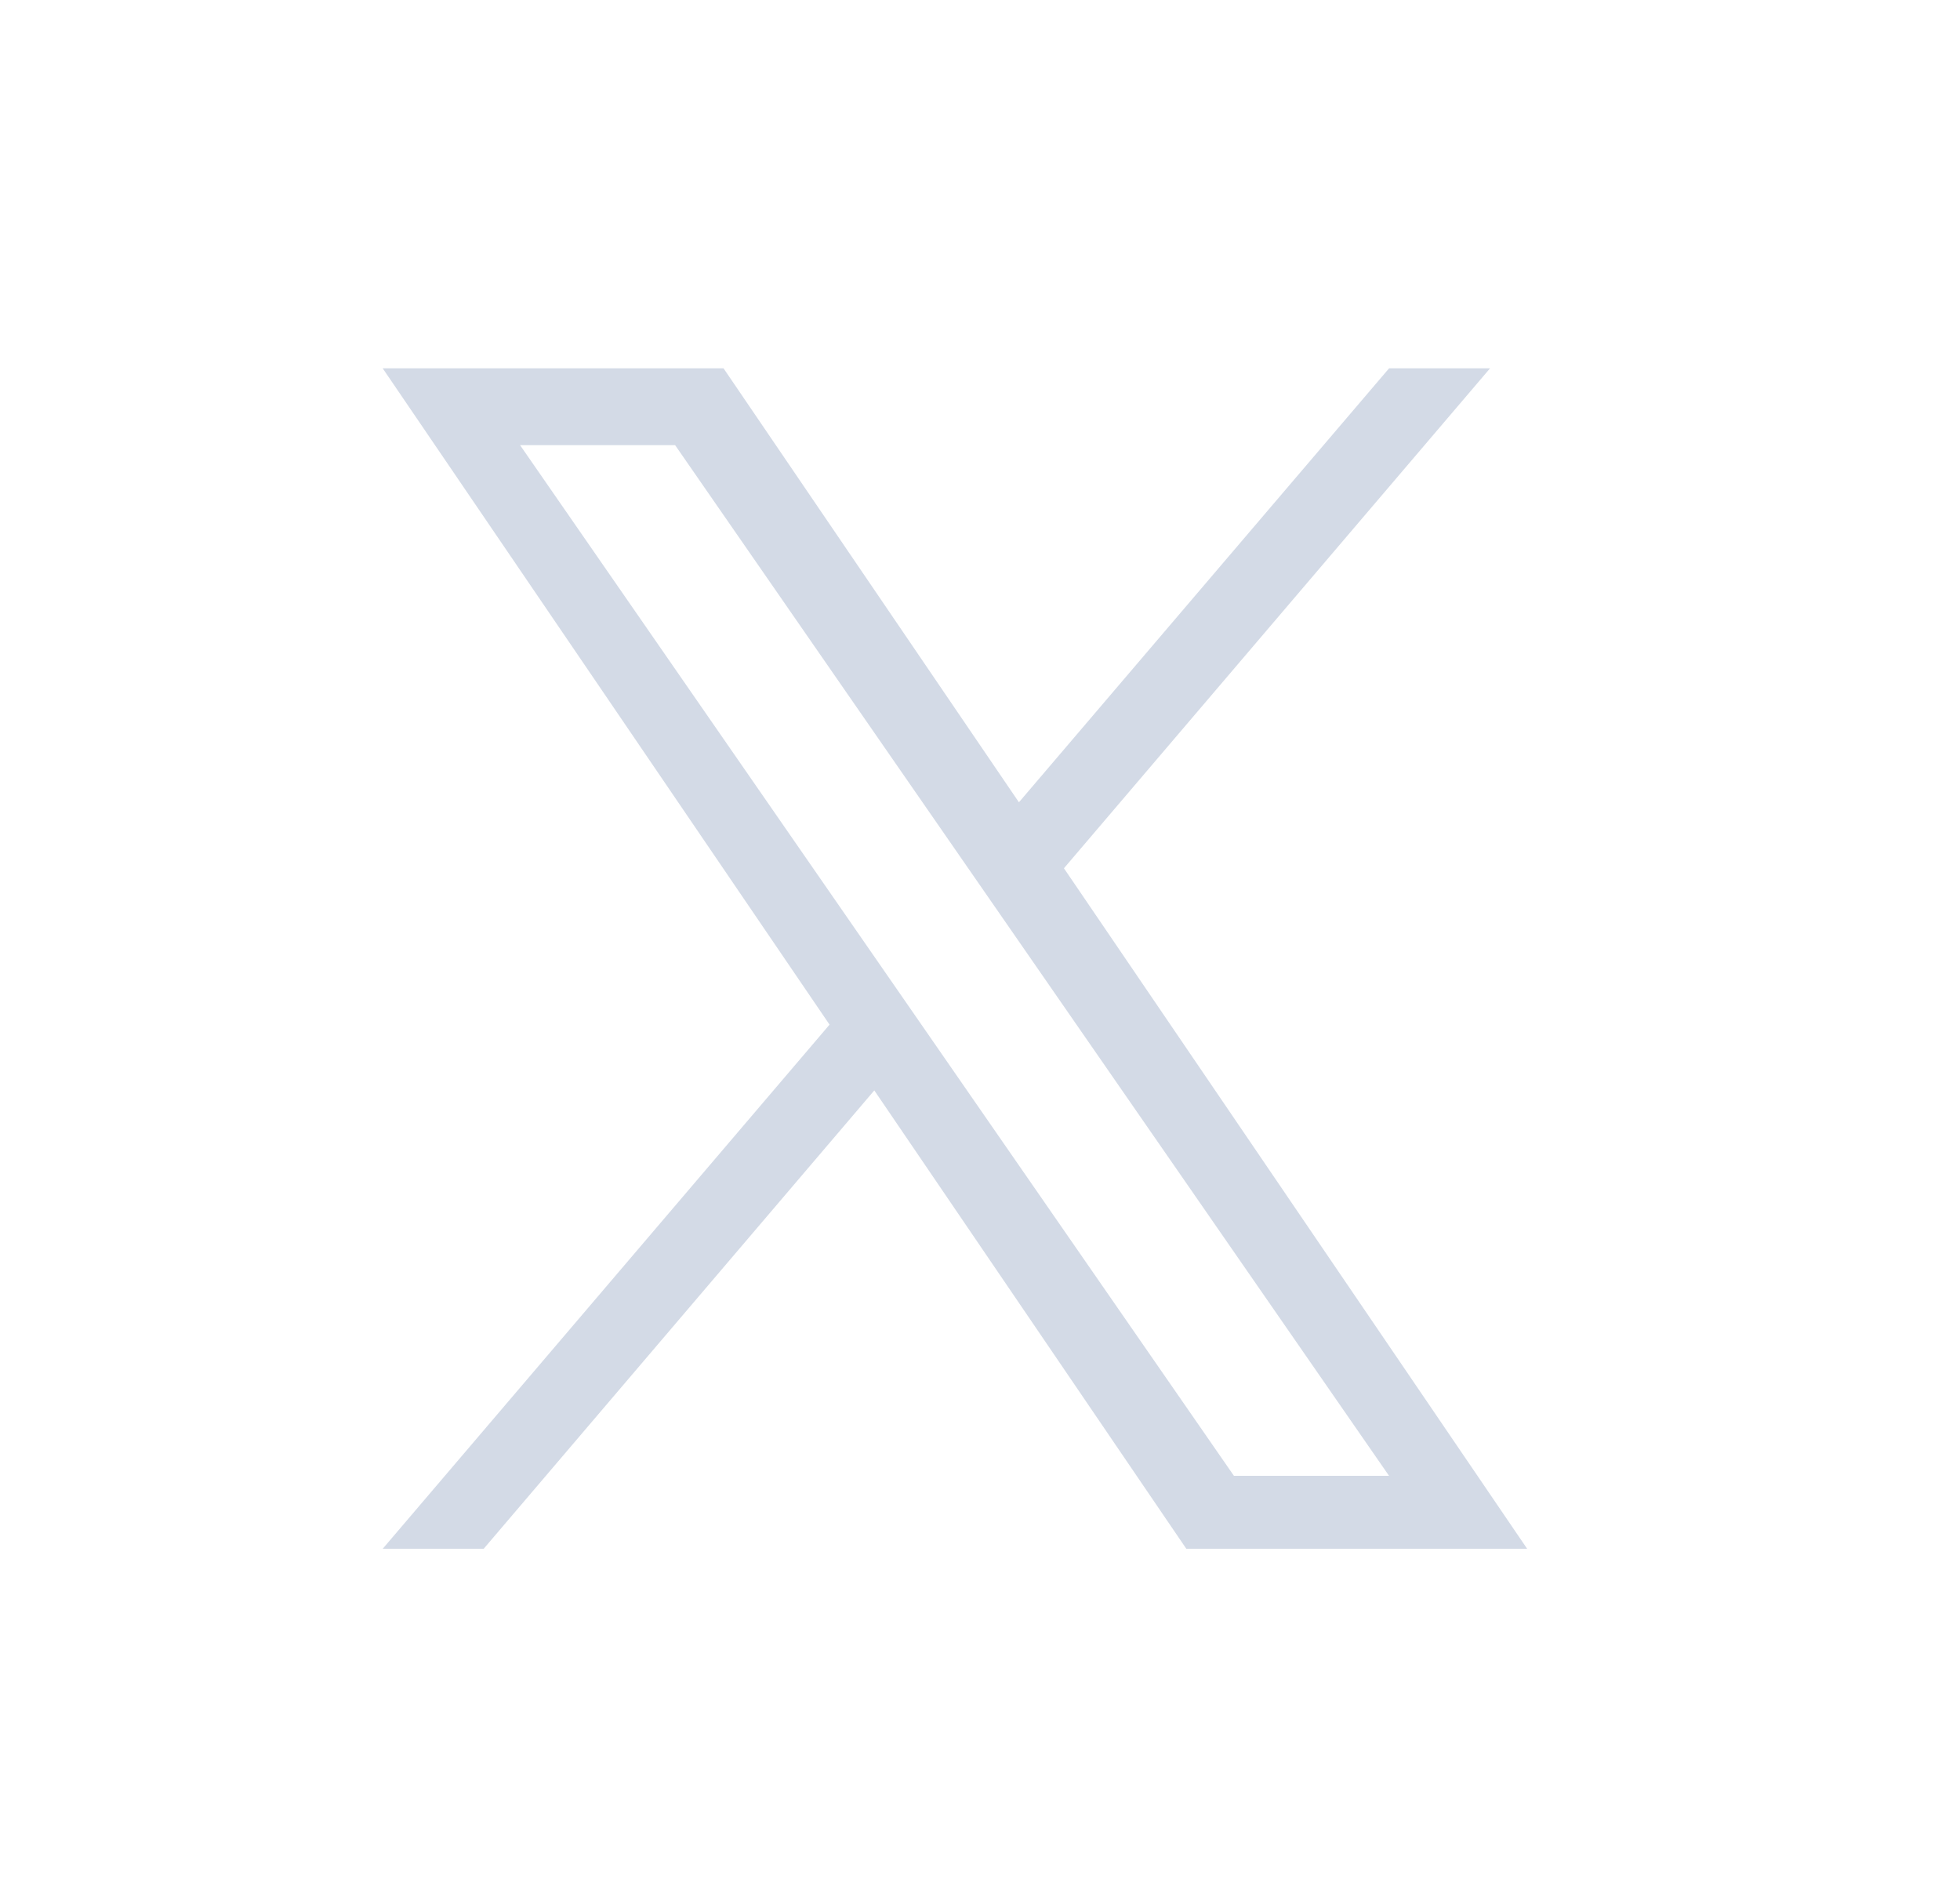 <svg width="29" height="28" viewBox="0 0 29 28" fill="none" xmlns="http://www.w3.org/2000/svg">
<path d="M15.742 12.844L22.047 5.448H20.553L15.076 11.868L10.705 5.448H5.662L12.274 15.157L5.662 22.911H7.156L12.936 16.13L17.553 22.911H22.596M7.695 6.585H9.989L20.552 21.831H18.257" fill="#D3DAE6"/>
</svg>
